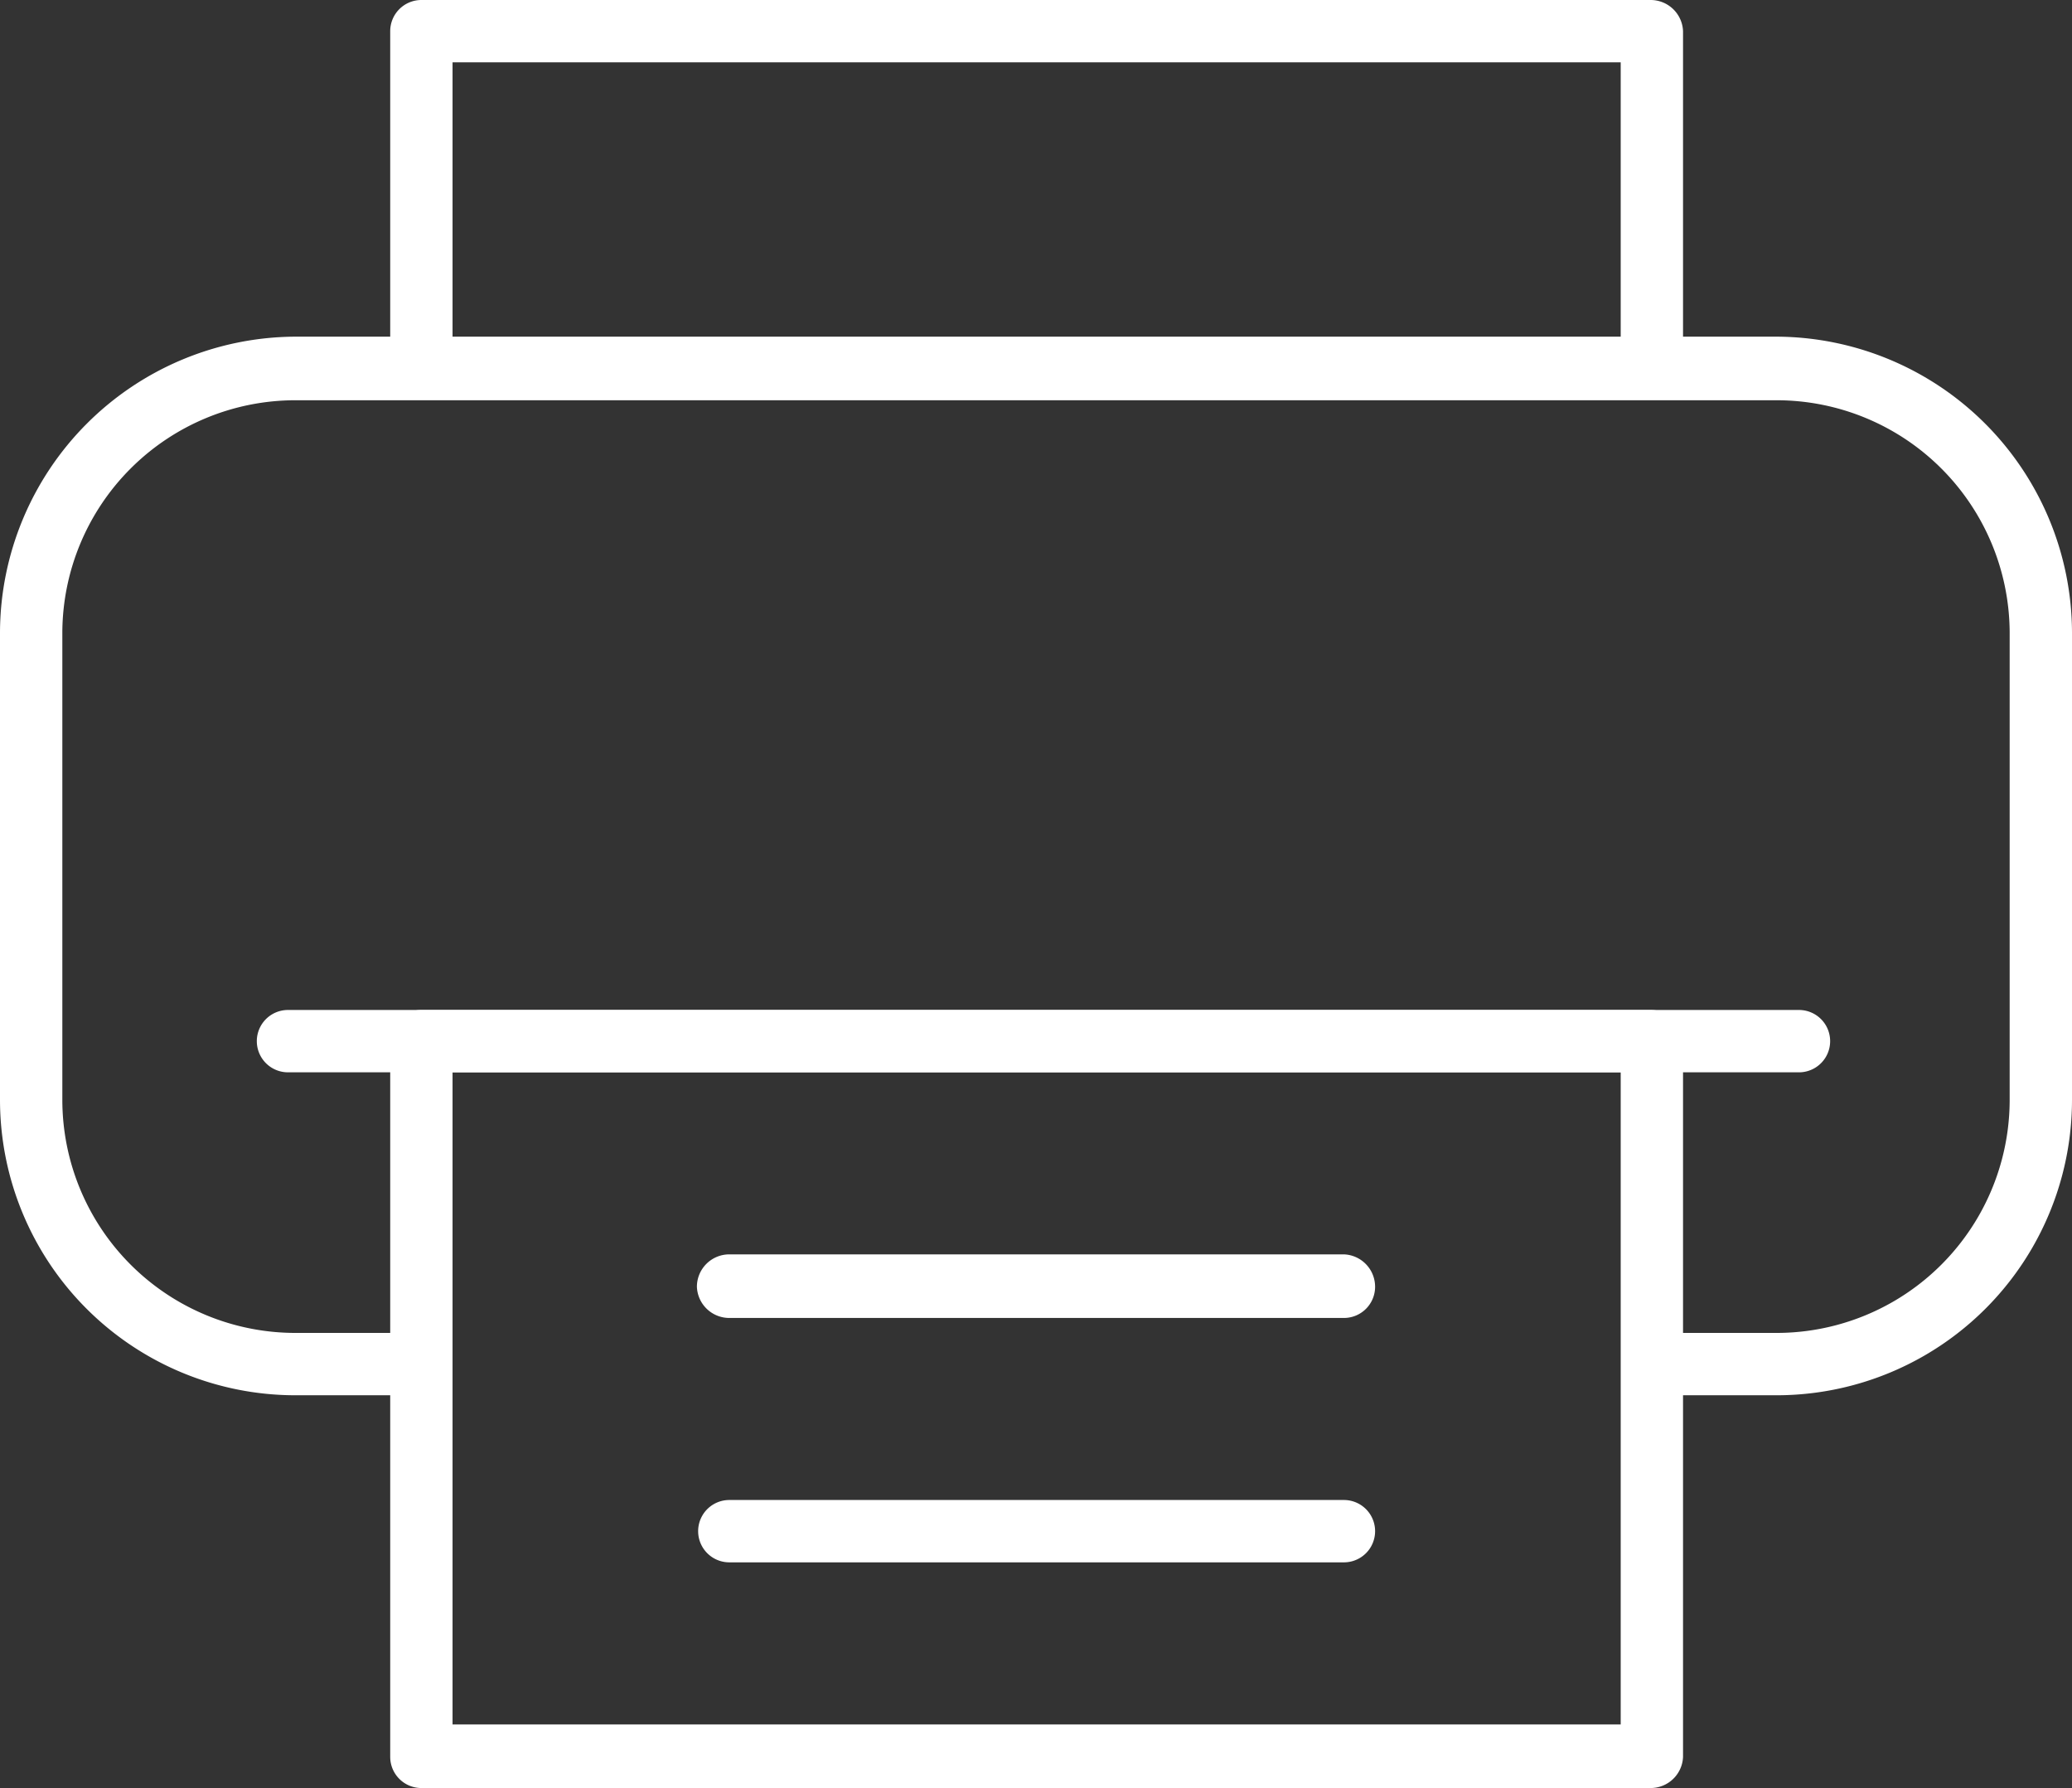 <?xml version="1.0" encoding="UTF-8"?> <svg xmlns="http://www.w3.org/2000/svg" viewBox="0 0 16.62 14.34"><rect x="0" y="0" width="16.62" height="14.34" fill="#333333" stroke="none"/><defs><style>.cls-1{fill:#fff;}</style></defs><title>fax</title><g id="圖層_2" data-name="圖層 2"><g id="footer"><path class="cls-1" d="M14.43,8.6H2.31a.25.25,0,0,1,0-.5H14.43a.25.25,0,0,1,0,.5Z"></path><path class="cls-1" d="M13.24,14.34H3.38a.25.25,0,0,1-.25-.25V8.35a.25.25,0,0,1,.25-.25h9.86a.26.26,0,0,1,.26.25v5.74A.26.26,0,0,1,13.24,14.34Zm-9.61-.51H13V8.6H3.63Z"></path><path class="cls-1" d="M10.78,10.57H5.85a.26.26,0,0,1-.26-.25.26.26,0,0,1,.26-.26h4.93a.26.26,0,0,1,.25.26A.25.25,0,0,1,10.78,10.57Z"></path><path class="cls-1" d="M10.78,12.53H5.85a.25.25,0,1,1,0-.5h4.93a.25.25,0,0,1,0,.5Z"></path><path class="cls-1" d="M14.25,11.19h-.83a.25.25,0,0,1,0-.5h.83a1.87,1.87,0,0,0,1.87-1.87V5.07a1.87,1.87,0,0,0-1.87-1.86H2.37A1.87,1.87,0,0,0,.5,5.07V8.82a1.87,1.87,0,0,0,1.87,1.87h.95a.25.25,0,1,1,0,.5H2.37A2.37,2.37,0,0,1,0,8.82V5.07A2.38,2.38,0,0,1,2.37,2.7H14.25a2.38,2.38,0,0,1,2.37,2.37V8.82A2.37,2.37,0,0,1,14.25,11.19Z"></path><path class="cls-1" d="M3.38,3a.25.25,0,0,1-.25-.25V.25A.25.25,0,0,1,3.38,0h9.86a.26.26,0,0,1,.26.25V2.7a.26.26,0,0,1-.26.25A.25.25,0,0,1,13,2.7V.5H3.63V2.74A.25.25,0,0,1,3.38,3Z"></path></g></g></svg> 